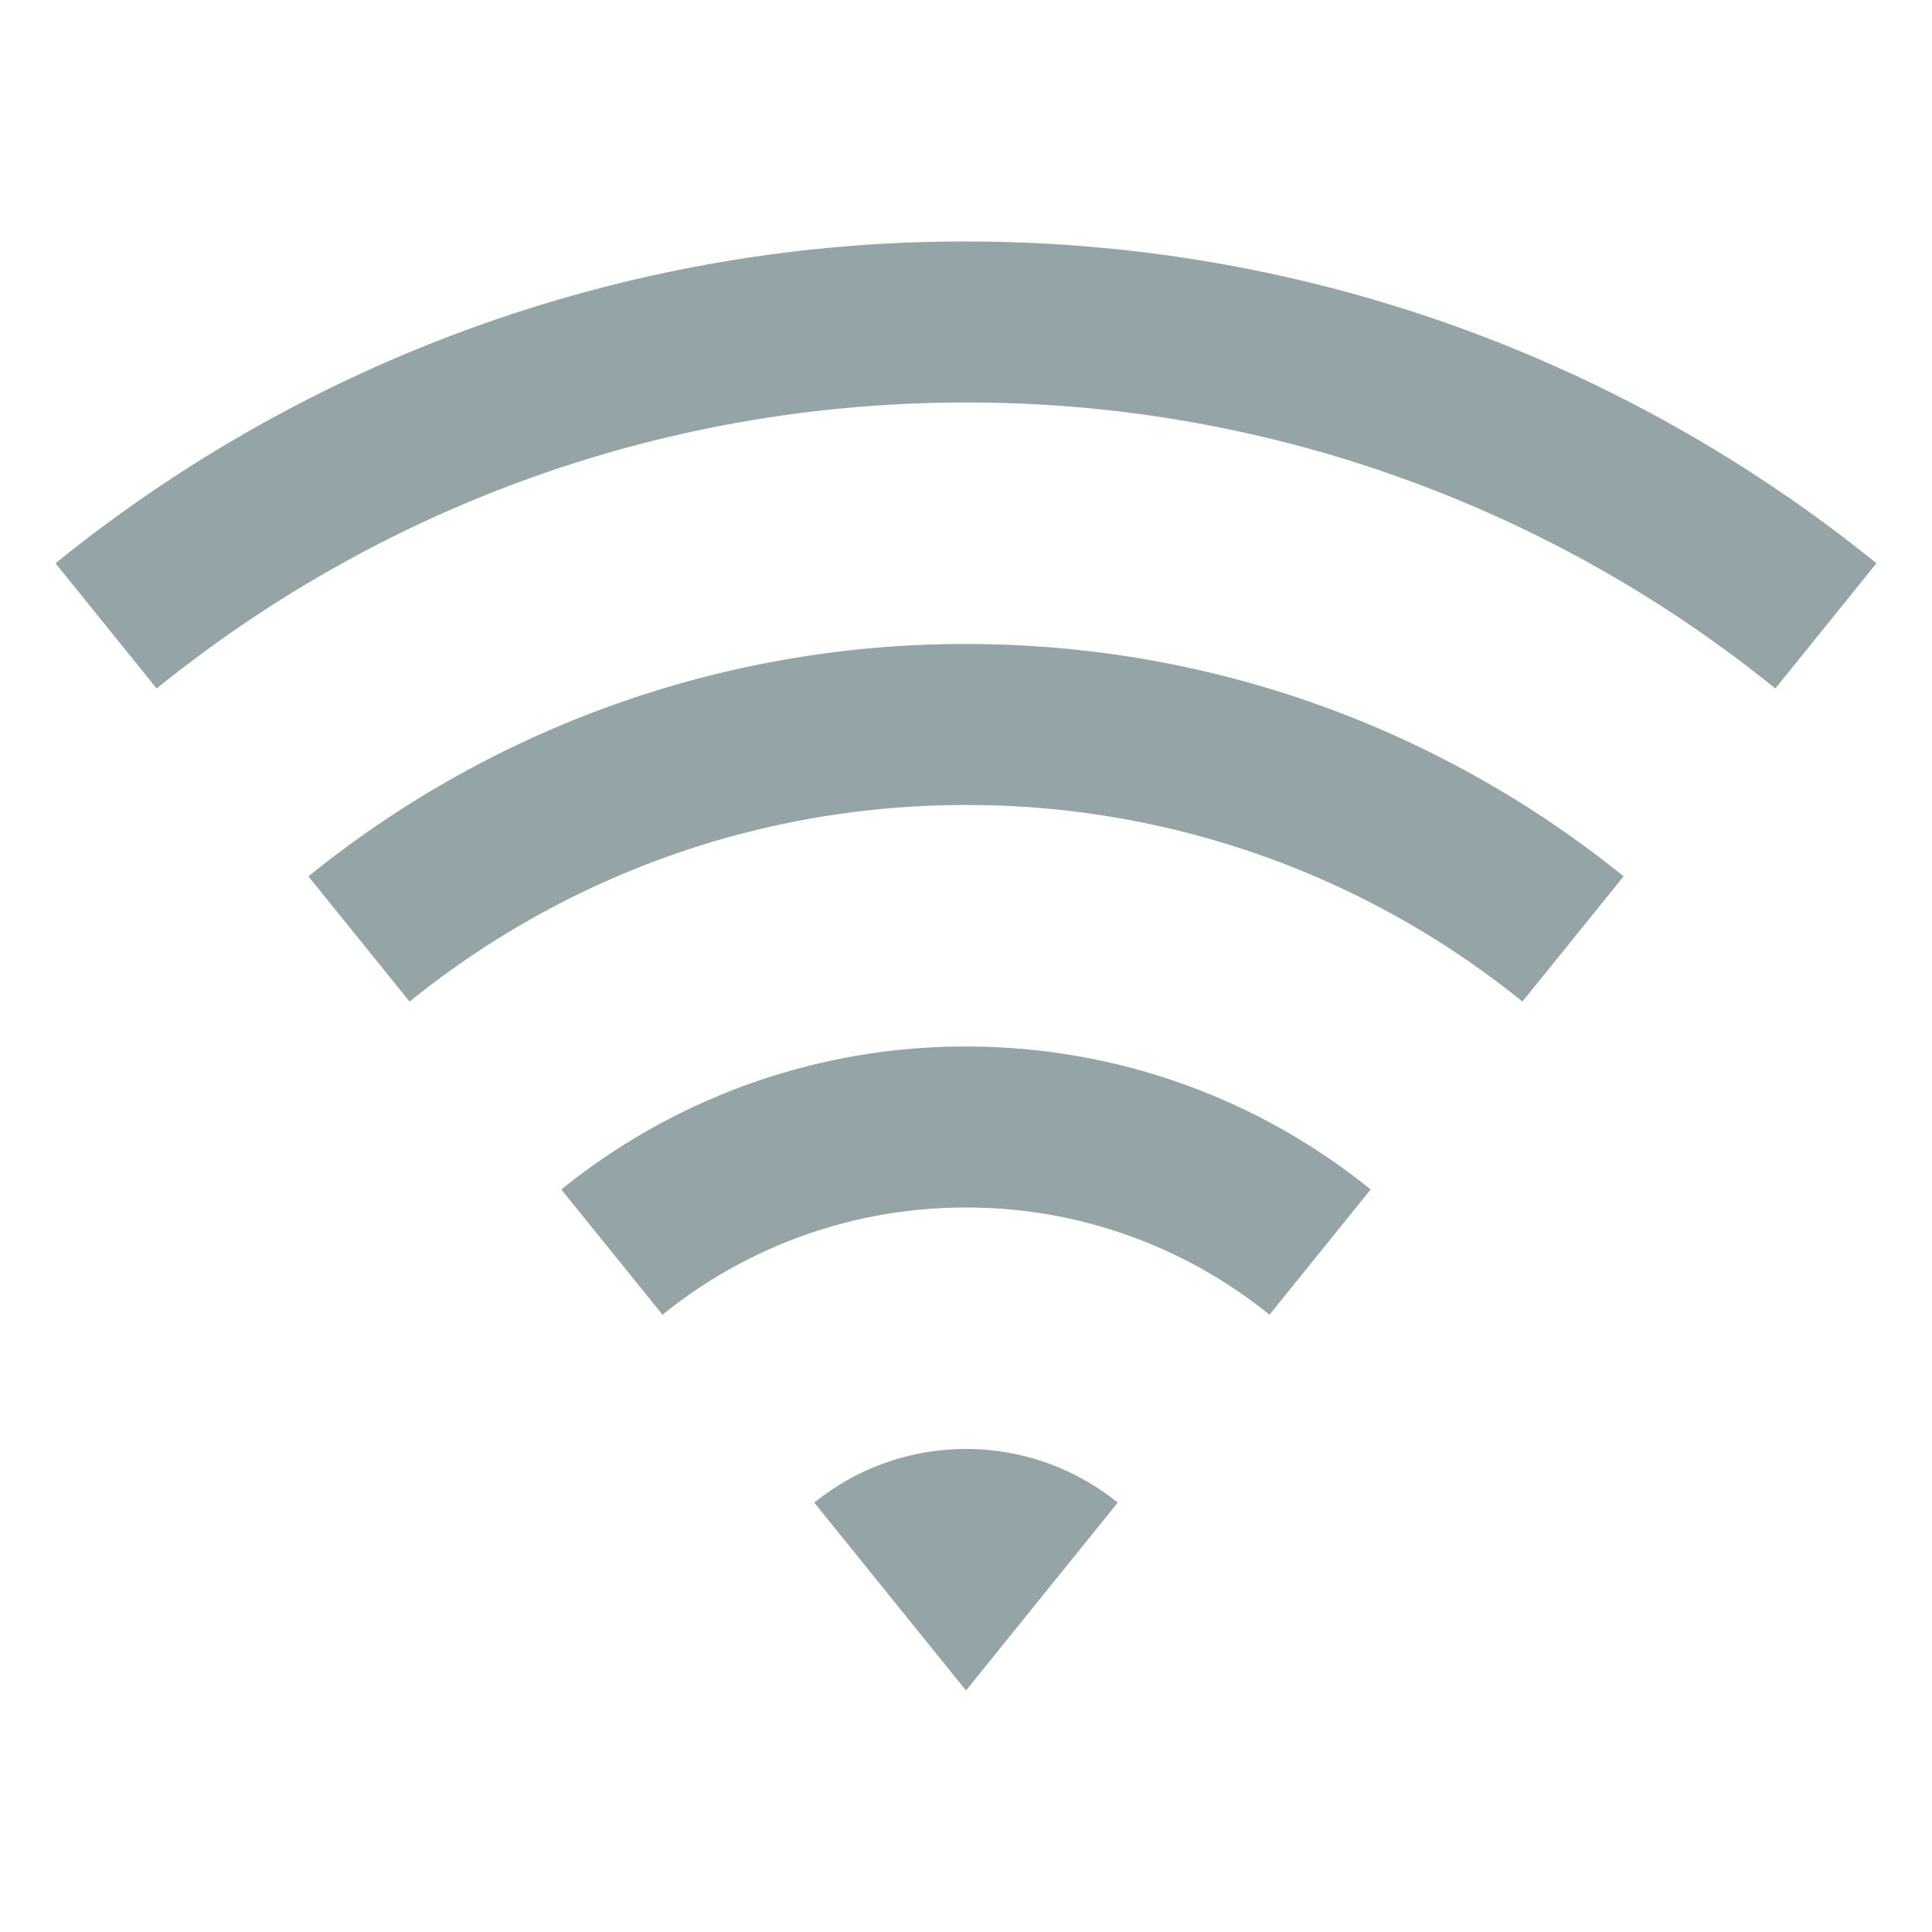 <svg xmlns="http://www.w3.org/2000/svg" viewBox="0 0 24 24" width="240" height="240"><path fill="none" d="M0 0h24v24H0z"/><path d="M.69 6.997A17.925 17.925 0 0 1 12 3c4.285 0 8.22 1.497 11.31 3.997l-1.256 1.556A15.933 15.933 0 0 0 12 5C8.191 5 4.694 6.33 1.946 8.553L.69 6.997zm3.141 3.89A12.946 12.946 0 0 1 12 8c3.094 0 5.936 1.081 8.169 2.886l-1.257 1.556A10.954 10.954 0 0 0 12 10c-2.618 0-5.023.915-6.912 2.442l-1.257-1.556zm3.142 3.89A7.967 7.967 0 0 1 12 13c1.904 0 3.653.665 5.027 1.776l-1.257 1.556A5.975 5.975 0 0 0 12 15c-1.428 0-2.74.499-3.77 1.332l-1.257-1.556zm3.142 3.89A2.987 2.987 0 0 1 12 18c.714 0 1.37.25 1.885.666L12 21l-1.885-2.334z" fill="rgba(149,164,166,1)"/></svg>